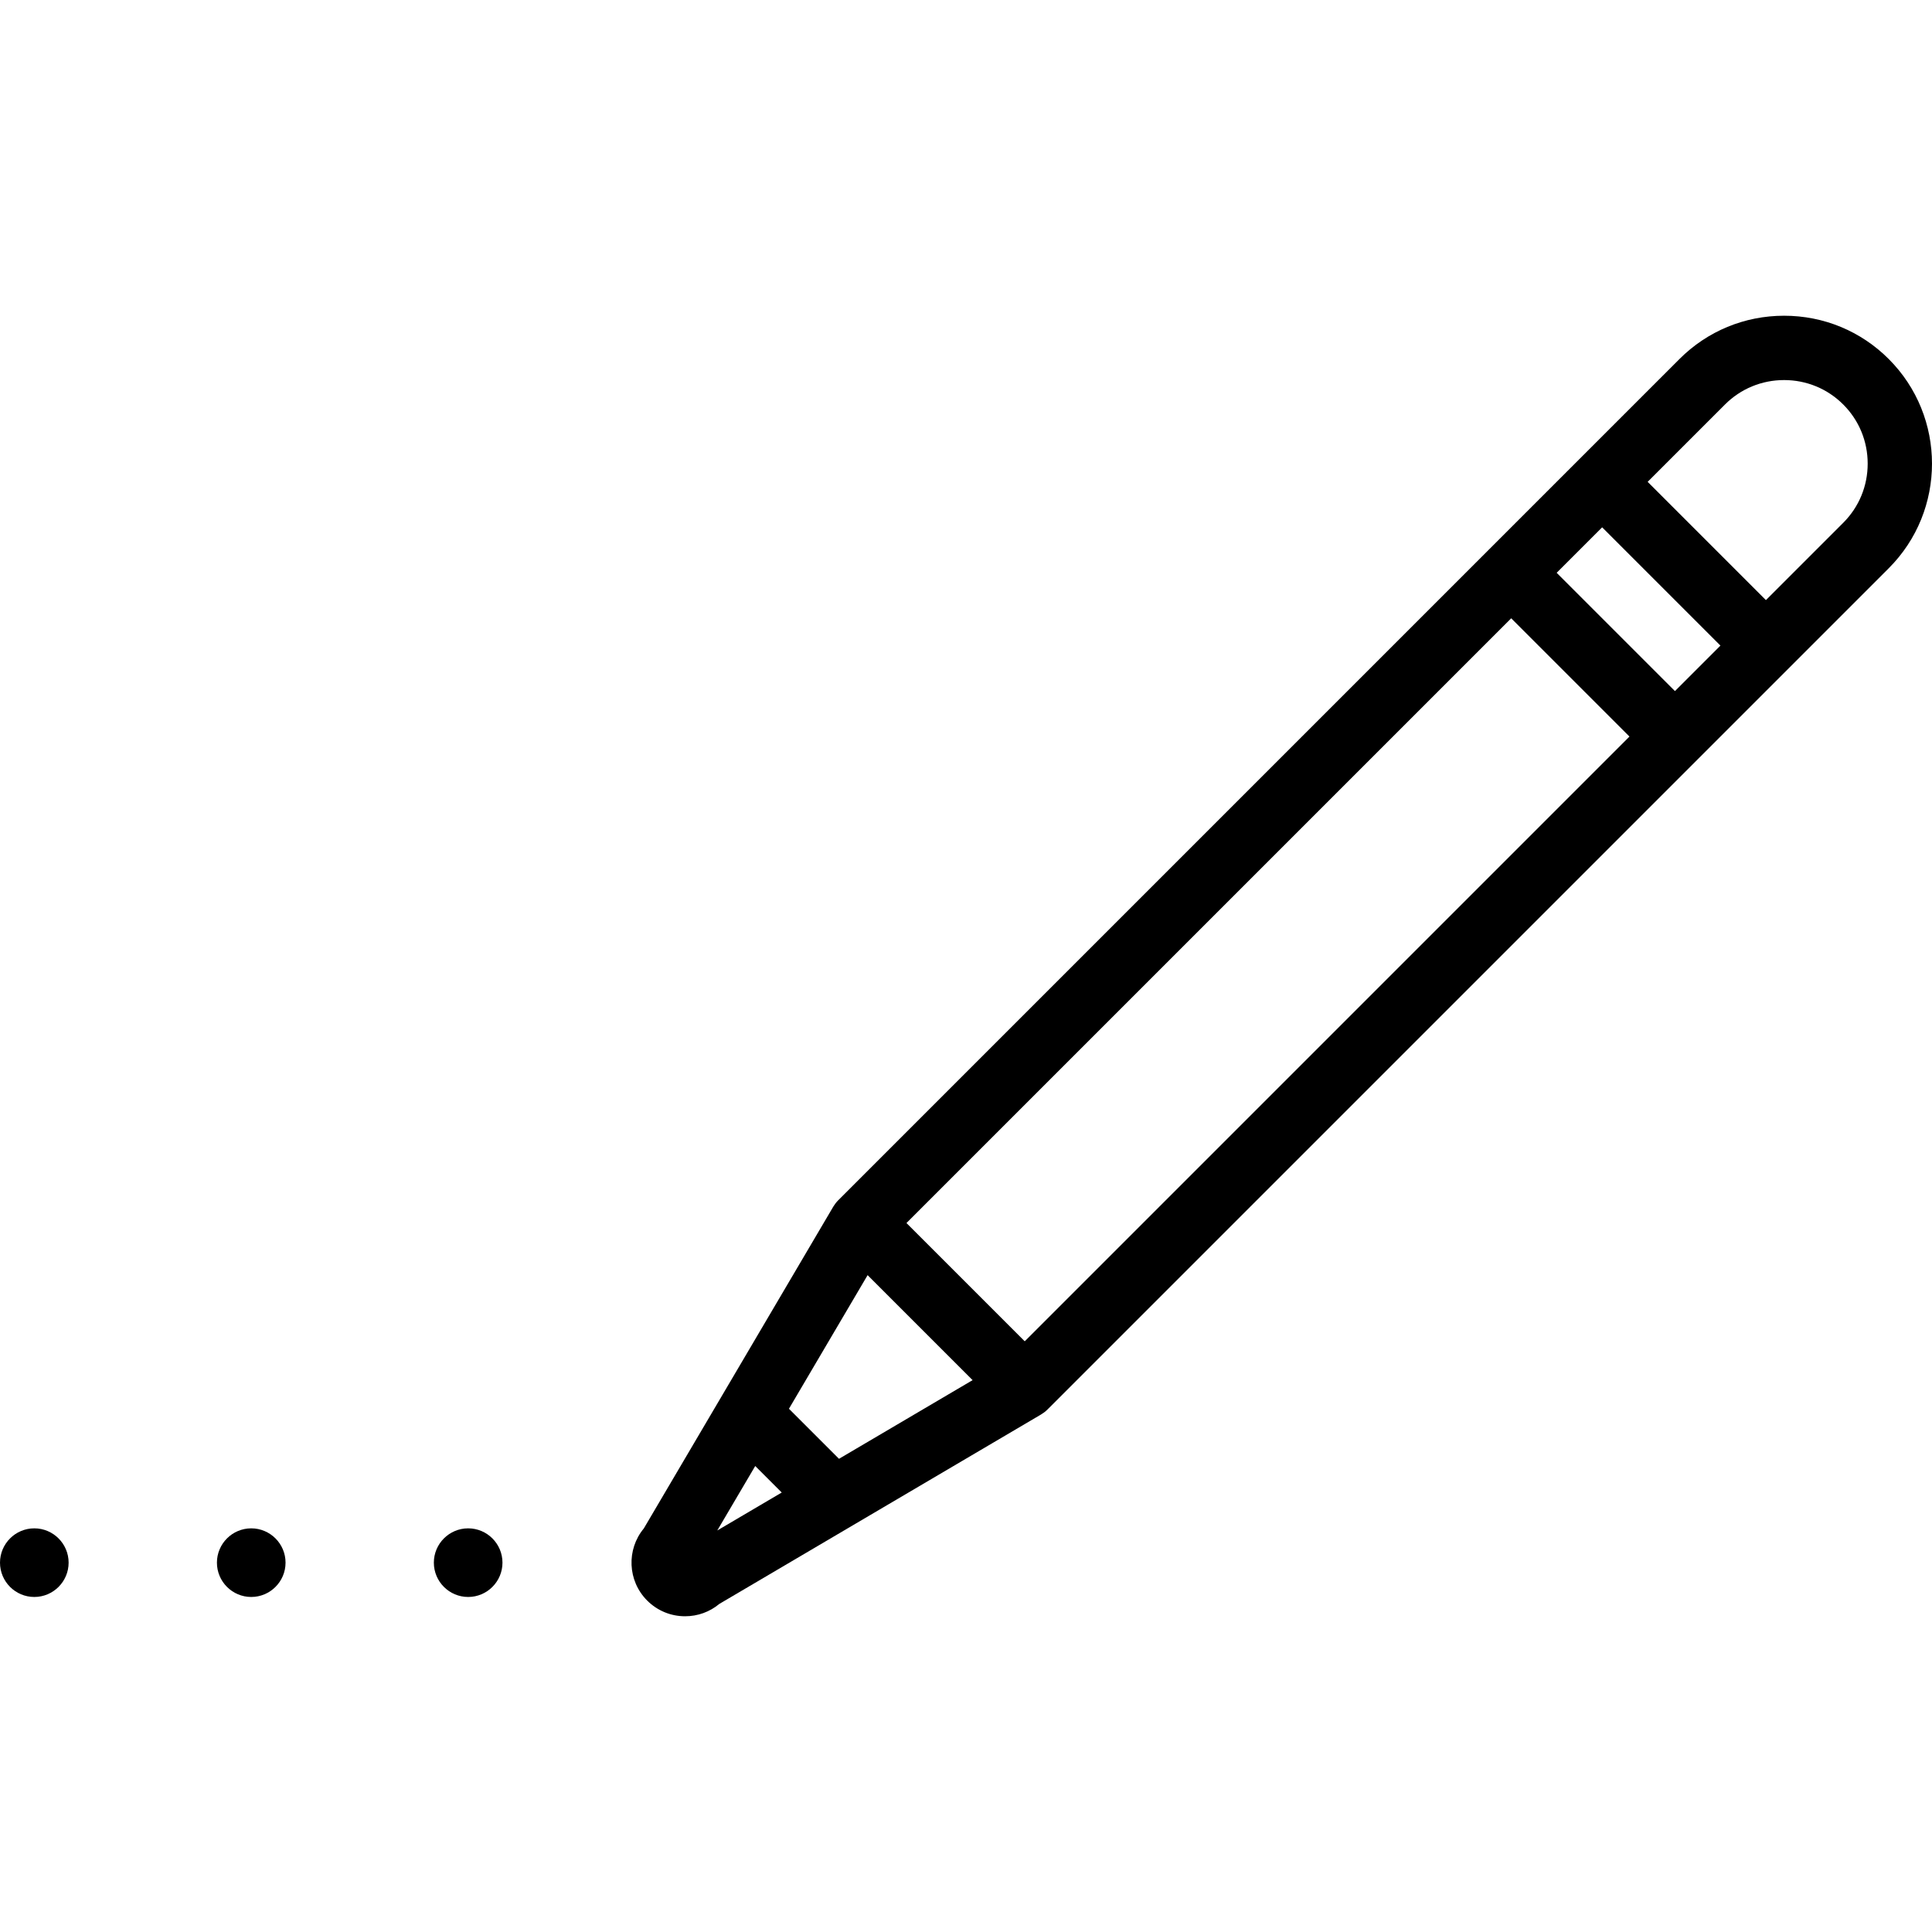 <?xml version="1.0" encoding="iso-8859-1"?>
<!-- Uploaded to: SVG Repo, www.svgrepo.com, Generator: SVG Repo Mixer Tools -->
<!DOCTYPE svg PUBLIC "-//W3C//DTD SVG 1.1//EN" "http://www.w3.org/Graphics/SVG/1.1/DTD/svg11.dtd">
<svg fill="#000000" height="800px" width="800px" version="1.1" id="Capa_1" xmlns="http://www.w3.org/2000/svg" xmlns:xlink="http://www.w3.org/1999/xlink" 
	 viewBox="0 0 450.497 450.497" xml:space="preserve">
<g>
	<path d="M440.408,83.714c-6.508-6.508-15.172-10.093-24.396-10.093s-17.887,3.584-24.396,10.092l-23.334,23.334l0,0c0,0,0,0,0,0
		l-21.211,21.211c0,0-0.001,0-0.001,0.001s-0.001,0.001-0.001,0.001L195.455,279.876c-0.21,0.21-0.402,0.433-0.582,0.661
		c-0.046,0.059-0.088,0.12-0.133,0.18c-0.136,0.183-0.263,0.37-0.381,0.562c-0.02,0.032-0.045,0.062-0.064,0.095l-44.172,75.021
		c-4.073,4.905-3.813,12.22,0.784,16.819c2.361,2.36,5.5,3.66,8.839,3.66c2.949,0,5.743-1.015,7.982-2.879l75.019-44.17
		c0.036-0.021,0.067-0.048,0.102-0.069c0.188-0.115,0.371-0.24,0.551-0.373c0.062-0.046,0.125-0.088,0.185-0.136
		c0.228-0.18,0.45-0.371,0.66-0.581l151.613-151.613c0,0,0.001,0,0.001,0c0.001-0.001,0.001-0.001,0.001-0.002l44.547-44.547
		C453.859,119.053,453.859,97.166,440.408,83.714z M390.557,161.142l-27.577-27.578l10.606-10.606l27.577,27.577L390.557,161.142z
		 M238.943,312.756l-27.577-27.577l141.007-141.008l27.577,27.577L238.943,312.756z M195.634,340.159l-11.671-11.671l18.344-31.155
		l24.482,24.482L195.634,340.159z M167.252,356.87l8.85-15.031l6.181,6.181L167.252,356.87z M429.801,121.898l-18.031,18.031
		l-27.577-27.577l18.031-18.031c3.676-3.675,8.572-5.699,13.789-5.699s10.113,2.024,13.788,5.699
		c3.676,3.675,5.699,8.572,5.699,13.789S433.477,118.223,429.801,121.898z"/>
	<path d="M109.164,356.375c-4.411,0-8,3.589-8,8s3.589,8,8,8s8-3.589,8-8S113.575,356.375,109.164,356.375z"/>
	<path d="M58.582,356.375c-4.411,0-8,3.589-8,8s3.589,8,8,8s8-3.589,8-8S62.993,356.375,58.582,356.375z"/>
	<path d="M8,356.375c-4.411,0-8,3.589-8,8s3.589,8,8,8s8-3.589,8-8S12.411,356.375,8,356.375z"/>
</g>
</svg>